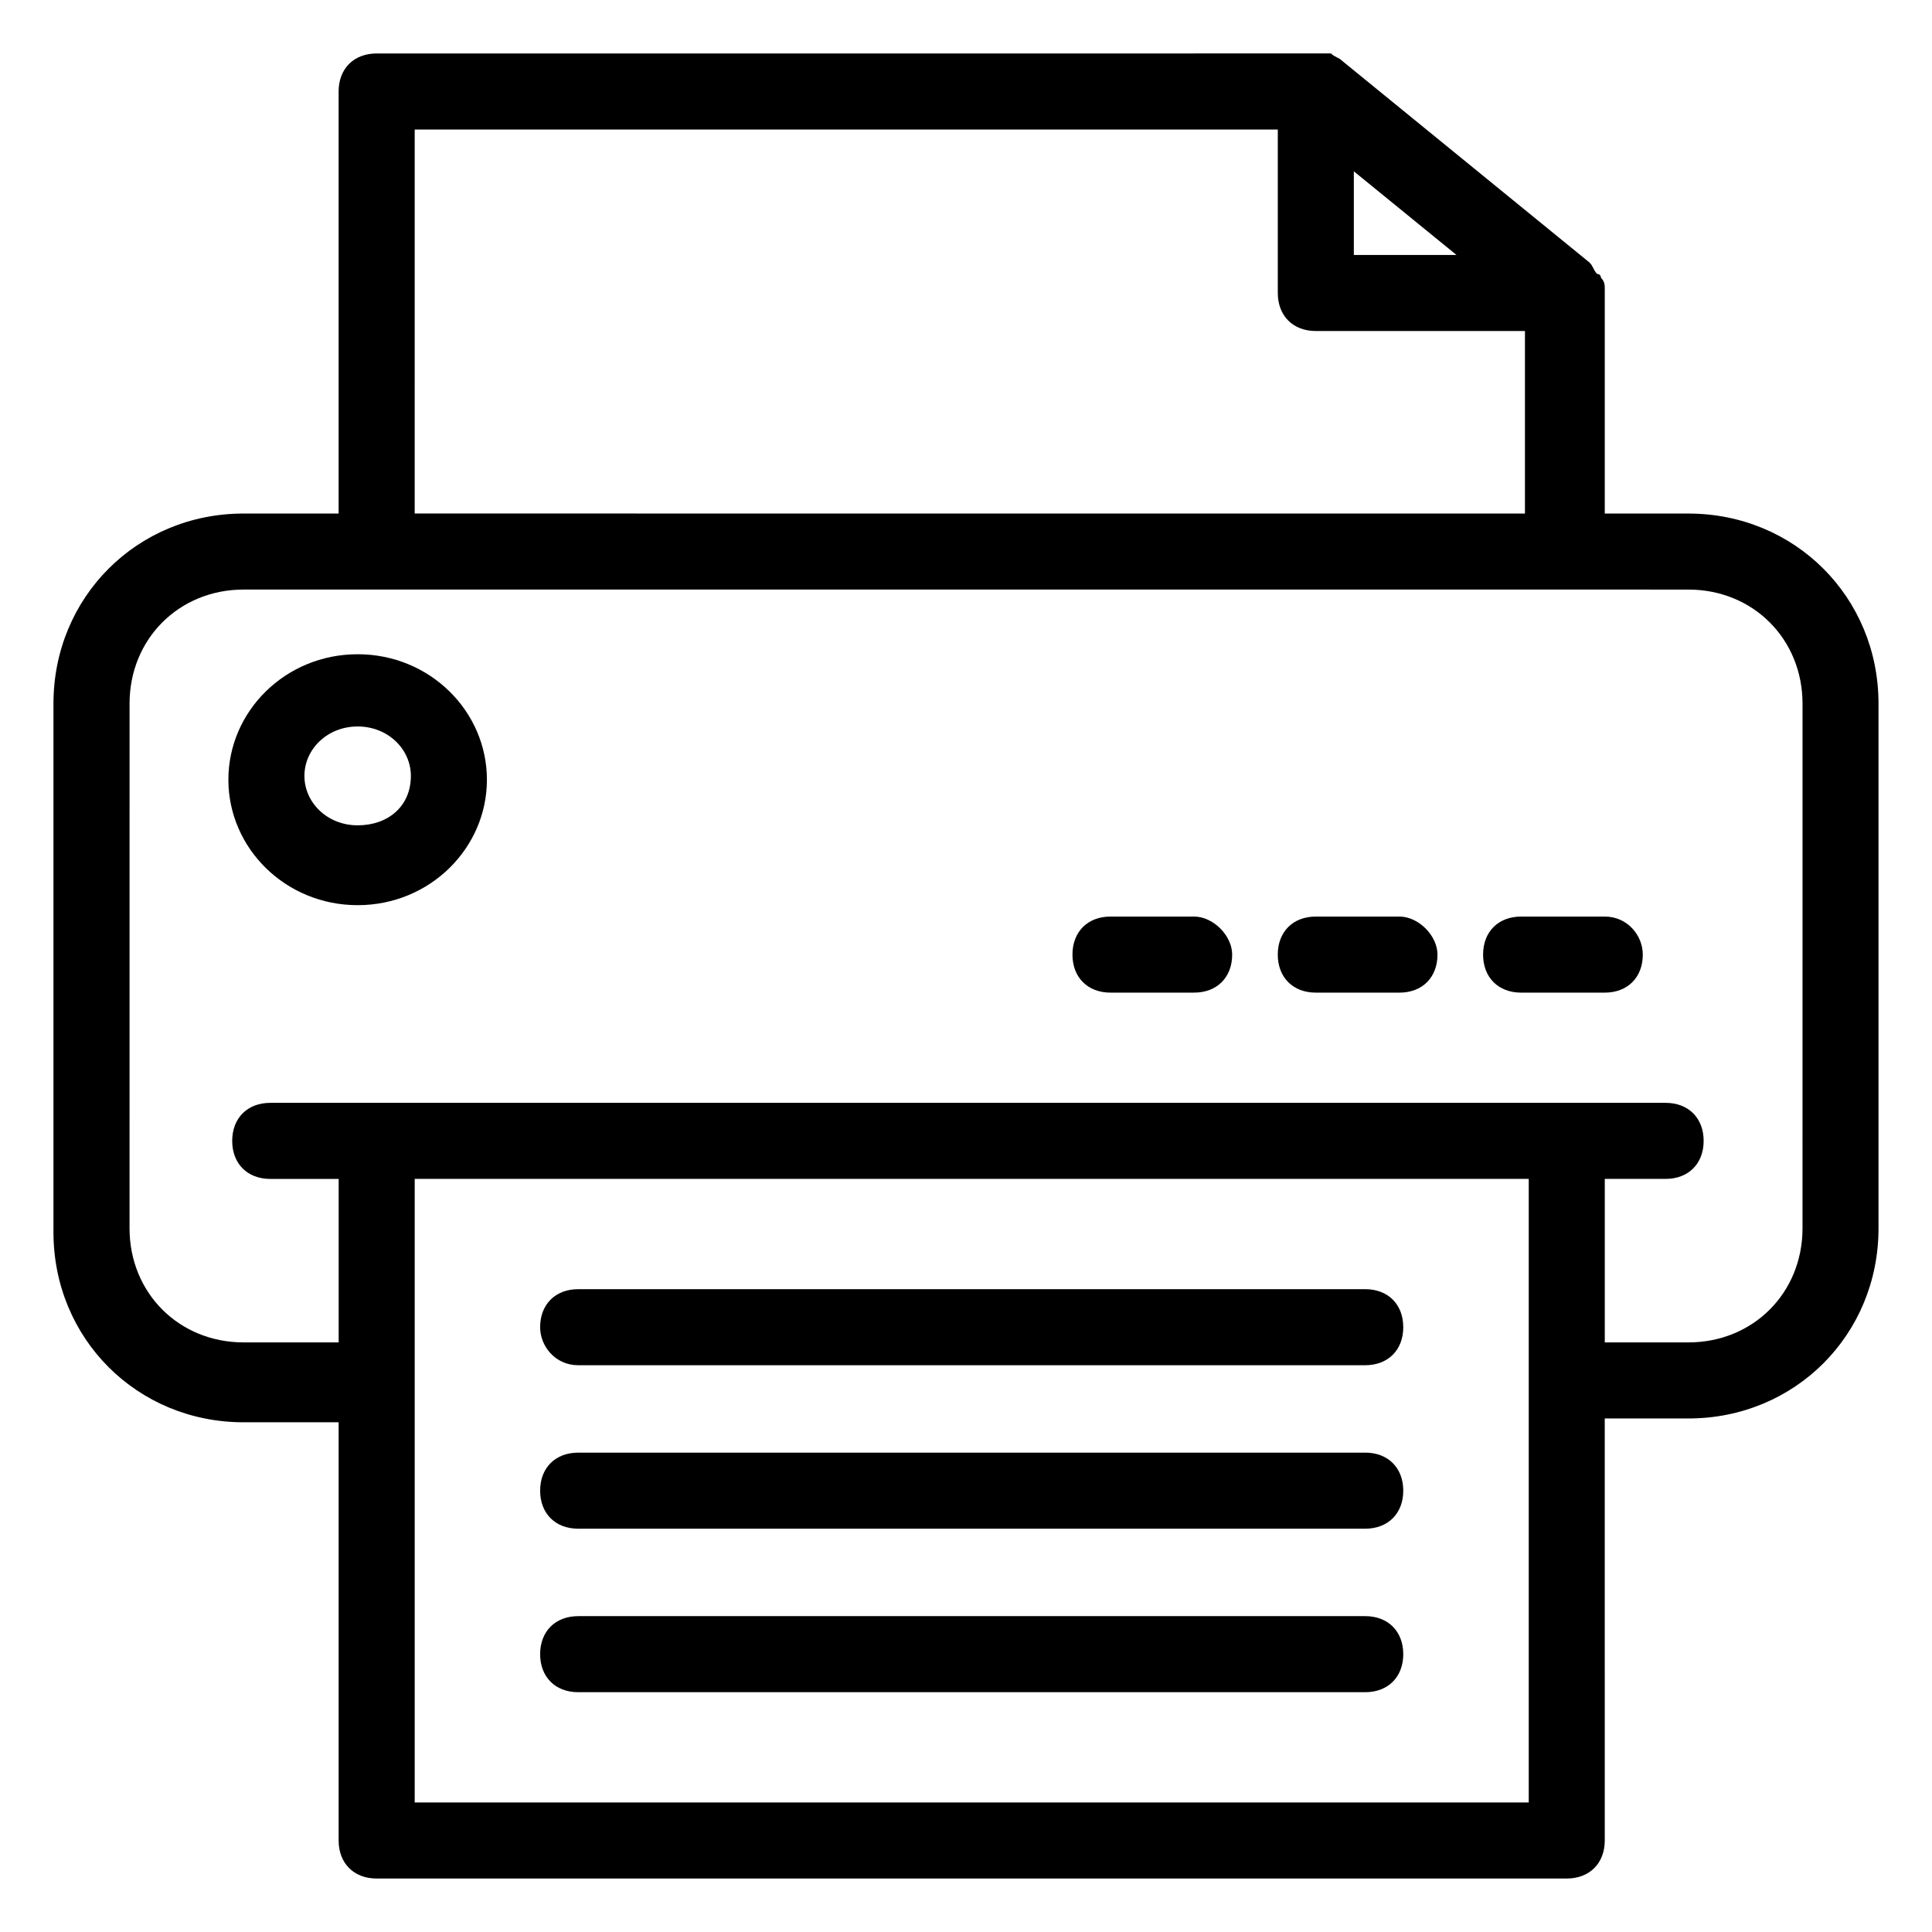 <?xml version="1.0" encoding="UTF-8"?>
<!-- Uploaded to: ICON Repo, www.iconrepo.com, Generator: ICON Repo Mixer Tools -->
<svg fill="#000000" width="800px" height="800px" version="1.1" viewBox="144 144 512 512" xmlns="http://www.w3.org/2000/svg">
 <g>
  <path d="m591.45 280.09h-22.168v-58.445-1.008c0-1.008 0-2.016-1.008-3.023 0 0 0-1.008-1.008-1.008-1.008-1.008-1.008-2.016-2.016-3.023l-65.496-53.402c-1.008-1.008-2.016-1.008-3.023-2.016h-1.008-2.016l-249.89 0.004c-6.047 0-10.078 4.031-10.078 10.078v111.85l-25.188-0.004c-28.215 0-50.383 22.168-50.383 50.383v140.06c0 28.215 22.168 50.383 50.383 50.383h25.191v110.83c0 6.047 4.031 10.078 10.078 10.078h315.38c6.047 0 10.078-4.031 10.078-10.078l-0.004-111.84h22.168c28.215 0 50.383-22.168 50.383-50.383v-139.05c0-28.215-22.168-50.379-50.383-50.379zm-88.668-90.688 27.207 22.168h-27.207zm-248.88-11.082h228.73v43.328c0 6.047 4.031 10.078 10.078 10.078h55.418v48.367l-294.23-0.004zm295.23 443.35h-295.23v-165.25h295.23zm72.551-152.15c0 17.129-13.098 30.23-30.23 30.23h-22.168v-43.328h16.121c6.047 0 10.078-4.031 10.078-10.078s-4.031-10.078-10.078-10.078l-369.79 0.004c-6.047 0-10.078 4.031-10.078 10.078 0 6.047 4.031 10.078 10.078 10.078h18.137v43.328l-25.191-0.004c-17.129 0-30.23-13.098-30.23-30.23l0.004-139.05c0-17.129 13.098-30.23 30.23-30.23h350.65l32.242 0.004c17.129 0 30.23 13.098 30.23 30.23z"/>
  <path d="m238.78 317.38c-19.145 0-34.258 15.113-34.258 33.25s15.113 33.25 34.258 33.25 34.258-15.113 34.258-33.25-15.113-33.25-34.258-33.25zm0 45.34c-8.062 0-14.105-6.047-14.105-13.098 0-7.055 6.047-13.098 14.105-13.098 8.062 0 14.105 6.047 14.105 13.098 0 8.062-6.047 13.098-14.105 13.098z"/>
  <path d="m569.28 386.9h-22.168c-6.047 0-10.078 4.031-10.078 10.078 0 6.047 4.031 10.078 10.078 10.078h22.168c6.047 0 10.078-4.031 10.078-10.078 0-5.039-4.031-10.078-10.078-10.078z"/>
  <path d="m514.87 386.9h-22.168c-6.047 0-10.078 4.031-10.078 10.078 0 6.047 4.031 10.078 10.078 10.078h22.168c6.047 0 10.078-4.031 10.078-10.078-0.004-5.039-5.039-10.078-10.078-10.078z"/>
  <path d="m460.46 386.9h-22.168c-6.047 0-10.078 4.031-10.078 10.078 0 6.047 4.031 10.078 10.078 10.078l22.168-0.004c6.047 0 10.078-4.031 10.078-10.078-0.004-5.035-5.043-10.074-10.078-10.074z"/>
  <path d="m297.22 505.8h208.58c6.047 0 10.078-4.031 10.078-10.078s-4.031-10.078-10.078-10.078l-208.58 0.004c-6.047 0-10.078 4.031-10.078 10.078 0 5.039 4.031 10.074 10.078 10.074z"/>
  <path d="m297.22 549.12h208.58c6.047 0 10.078-4.031 10.078-10.078s-4.031-10.078-10.078-10.078l-208.58 0.004c-6.047 0-10.078 4.031-10.078 10.078 0 6.043 4.031 10.074 10.078 10.074z"/>
  <path d="m297.22 592.45h208.58c6.047 0 10.078-4.031 10.078-10.078s-4.031-10.078-10.078-10.078l-208.58 0.004c-6.047 0-10.078 4.031-10.078 10.078 0 6.043 4.031 10.074 10.078 10.074z"/>
 </g>
</svg>